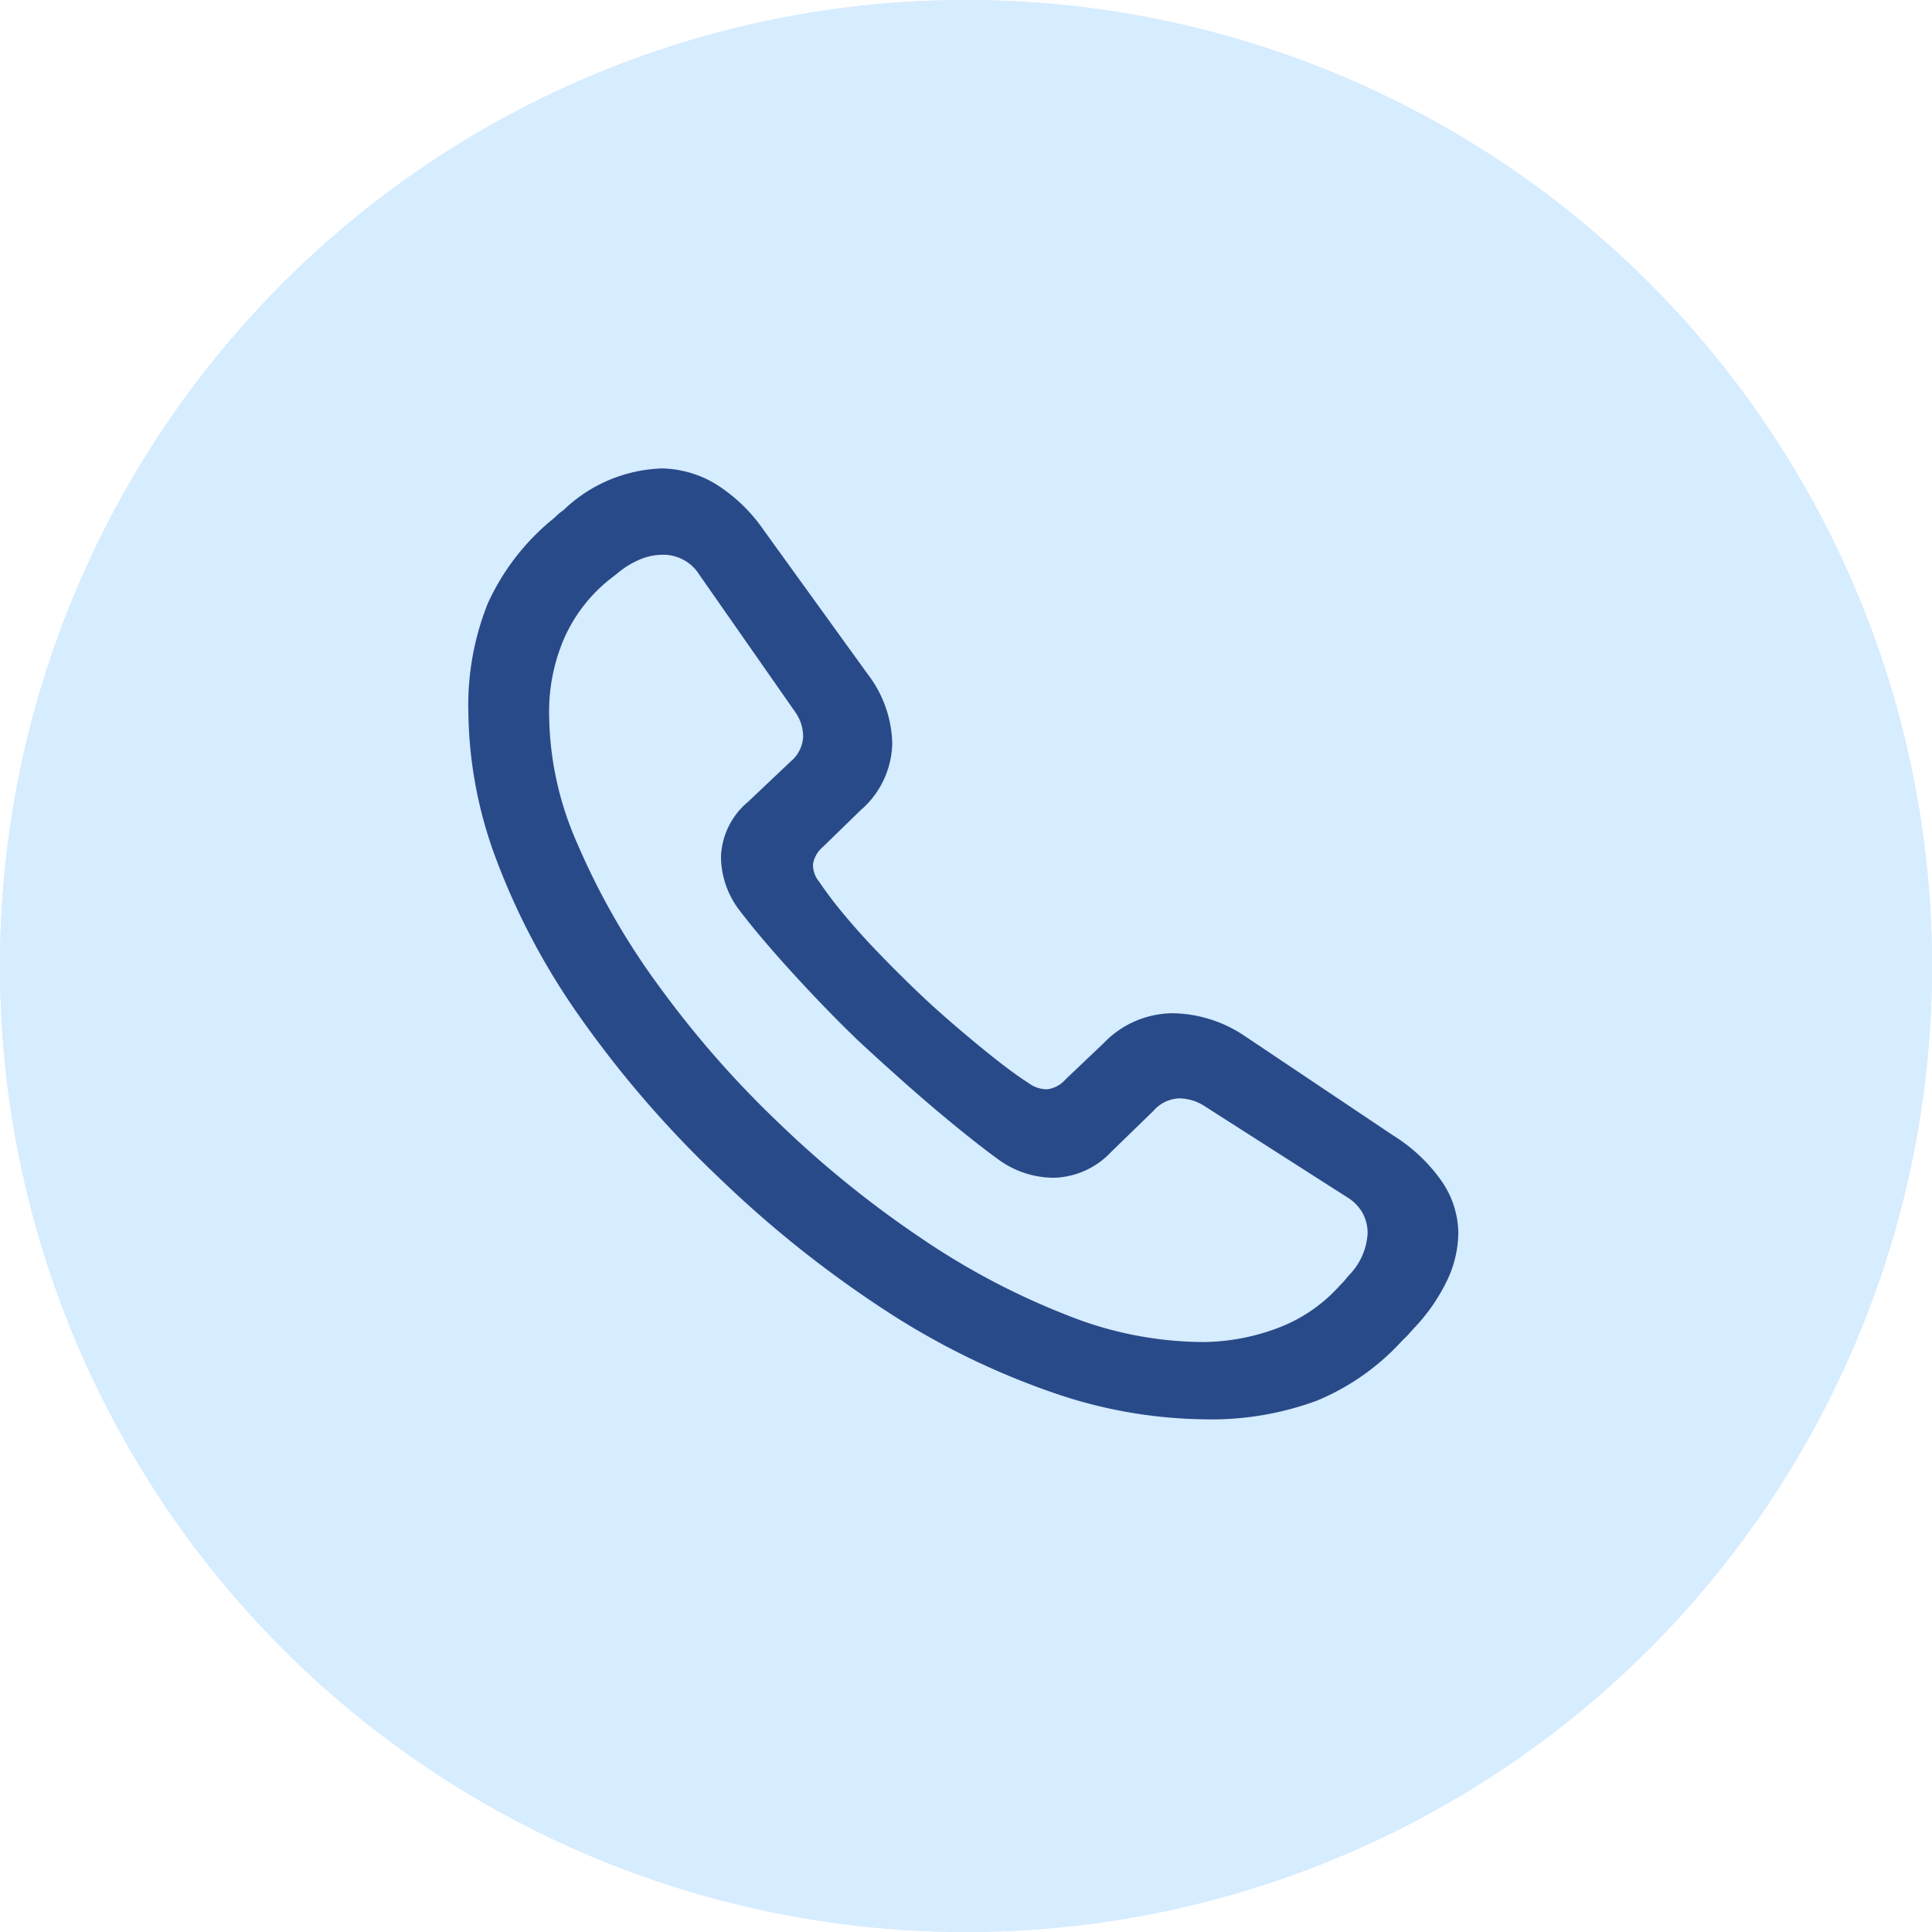 <svg xmlns="http://www.w3.org/2000/svg" width="33" height="33" viewBox="0 0 33 33">
  <g id="Group_505211" data-name="Group 505211" transform="translate(-288 -20)">
    <g id="Group_505212" data-name="Group 505212">
      <g id="Ellipse_20013" data-name="Ellipse 20013" transform="translate(288 20)" fill="#d6ecff" stroke="#d6ecff" stroke-width="1">
        <circle cx="16.5" cy="16.5" r="16.5" stroke="none"/>
        <circle cx="16.5" cy="16.5" r="16" fill="none"/>
      </g>
      <g id="Group_505210" data-name="Group 505210" transform="translate(297 27)">
        <path id="Path_770661" data-name="Path 770661" d="M4.438,2.075A8.17,8.17,0,0,1,1.8,1.6,12.934,12.934,0,0,1-1.012.212,19.135,19.135,0,0,1-3.836-2.039,18.274,18.274,0,0,1-6.2-4.763a11.919,11.919,0,0,1-1.444-2.7A7.36,7.36,0,0,1-8.13-9.991,4.692,4.692,0,0,1-7.8-11.857a3.99,3.99,0,0,1,1.083-1.42q.052-.041.1-.088a.914.914,0,0,1,.111-.089,2.544,2.544,0,0,1,1.684-.713,1.85,1.85,0,0,1,.911.263,2.807,2.807,0,0,1,.832.8l1.77,2.451A2.015,2.015,0,0,1-.89-9.475,1.541,1.541,0,0,1-1.429-8.33l-.642.625a.5.5,0,0,0-.172.291.449.449,0,0,0,.1.3,6.9,6.9,0,0,0,.425.562q.253.305.557.622t.624.626q.308.3.683.623t.724.6q.35.274.577.418a.514.514,0,0,0,.319.1.5.5,0,0,0,.306-.17l.65-.618A1.647,1.647,0,0,1,3.9-4.861a2.255,2.255,0,0,1,1.236.392L7.66-2.778a2.858,2.858,0,0,1,.845.8,1.583,1.583,0,0,1,.274.874,1.915,1.915,0,0,1-.188.8,3.172,3.172,0,0,1-.572.826l-.09.1q-.045.051-.1.1A4.085,4.085,0,0,1,6.362,1.757,5.2,5.2,0,0,1,4.438,2.075Zm0-1.32A3.7,3.7,0,0,0,5.736.5,2.682,2.682,0,0,0,6.76-.216q.038-.037.072-.075L6.9-.374a1.112,1.112,0,0,0,.33-.73.724.724,0,0,0-.082-.338.751.751,0,0,0-.274-.28L4.449-3.272a.81.81,0,0,0-.444-.135.616.616,0,0,0-.432.212L2.857-2.5a1.394,1.394,0,0,1-.974.449,1.612,1.612,0,0,1-.953-.307Q.613-2.588.187-2.936t-.862-.735q-.436-.387-.8-.726-.516-.495-1.09-1.122T-3.5-6.62a1.521,1.521,0,0,1-.315-.916,1.28,1.28,0,0,1,.463-.937l.727-.688a.589.589,0,0,0,.213-.416A.725.725,0,0,0-2.543-10L-4.184-12.35a.724.724,0,0,0-.636-.342.992.992,0,0,0-.379.08,1.5,1.5,0,0,0-.378.231l-.087.068-.087.069a2.674,2.674,0,0,0-.745.985,3.158,3.158,0,0,0-.255,1.237,5.545,5.545,0,0,0,.485,2.27A12.252,12.252,0,0,0-4.857-5.3,17.1,17.1,0,0,0-2.806-2.966,17.85,17.85,0,0,0-.393-1.017,12.514,12.514,0,0,0,2.106.3,6.312,6.312,0,0,0,4.44.755Z" transform="translate(7.13 15.168)" fill="#294a89"/>
      </g>
    </g>
  </g>
</svg>

